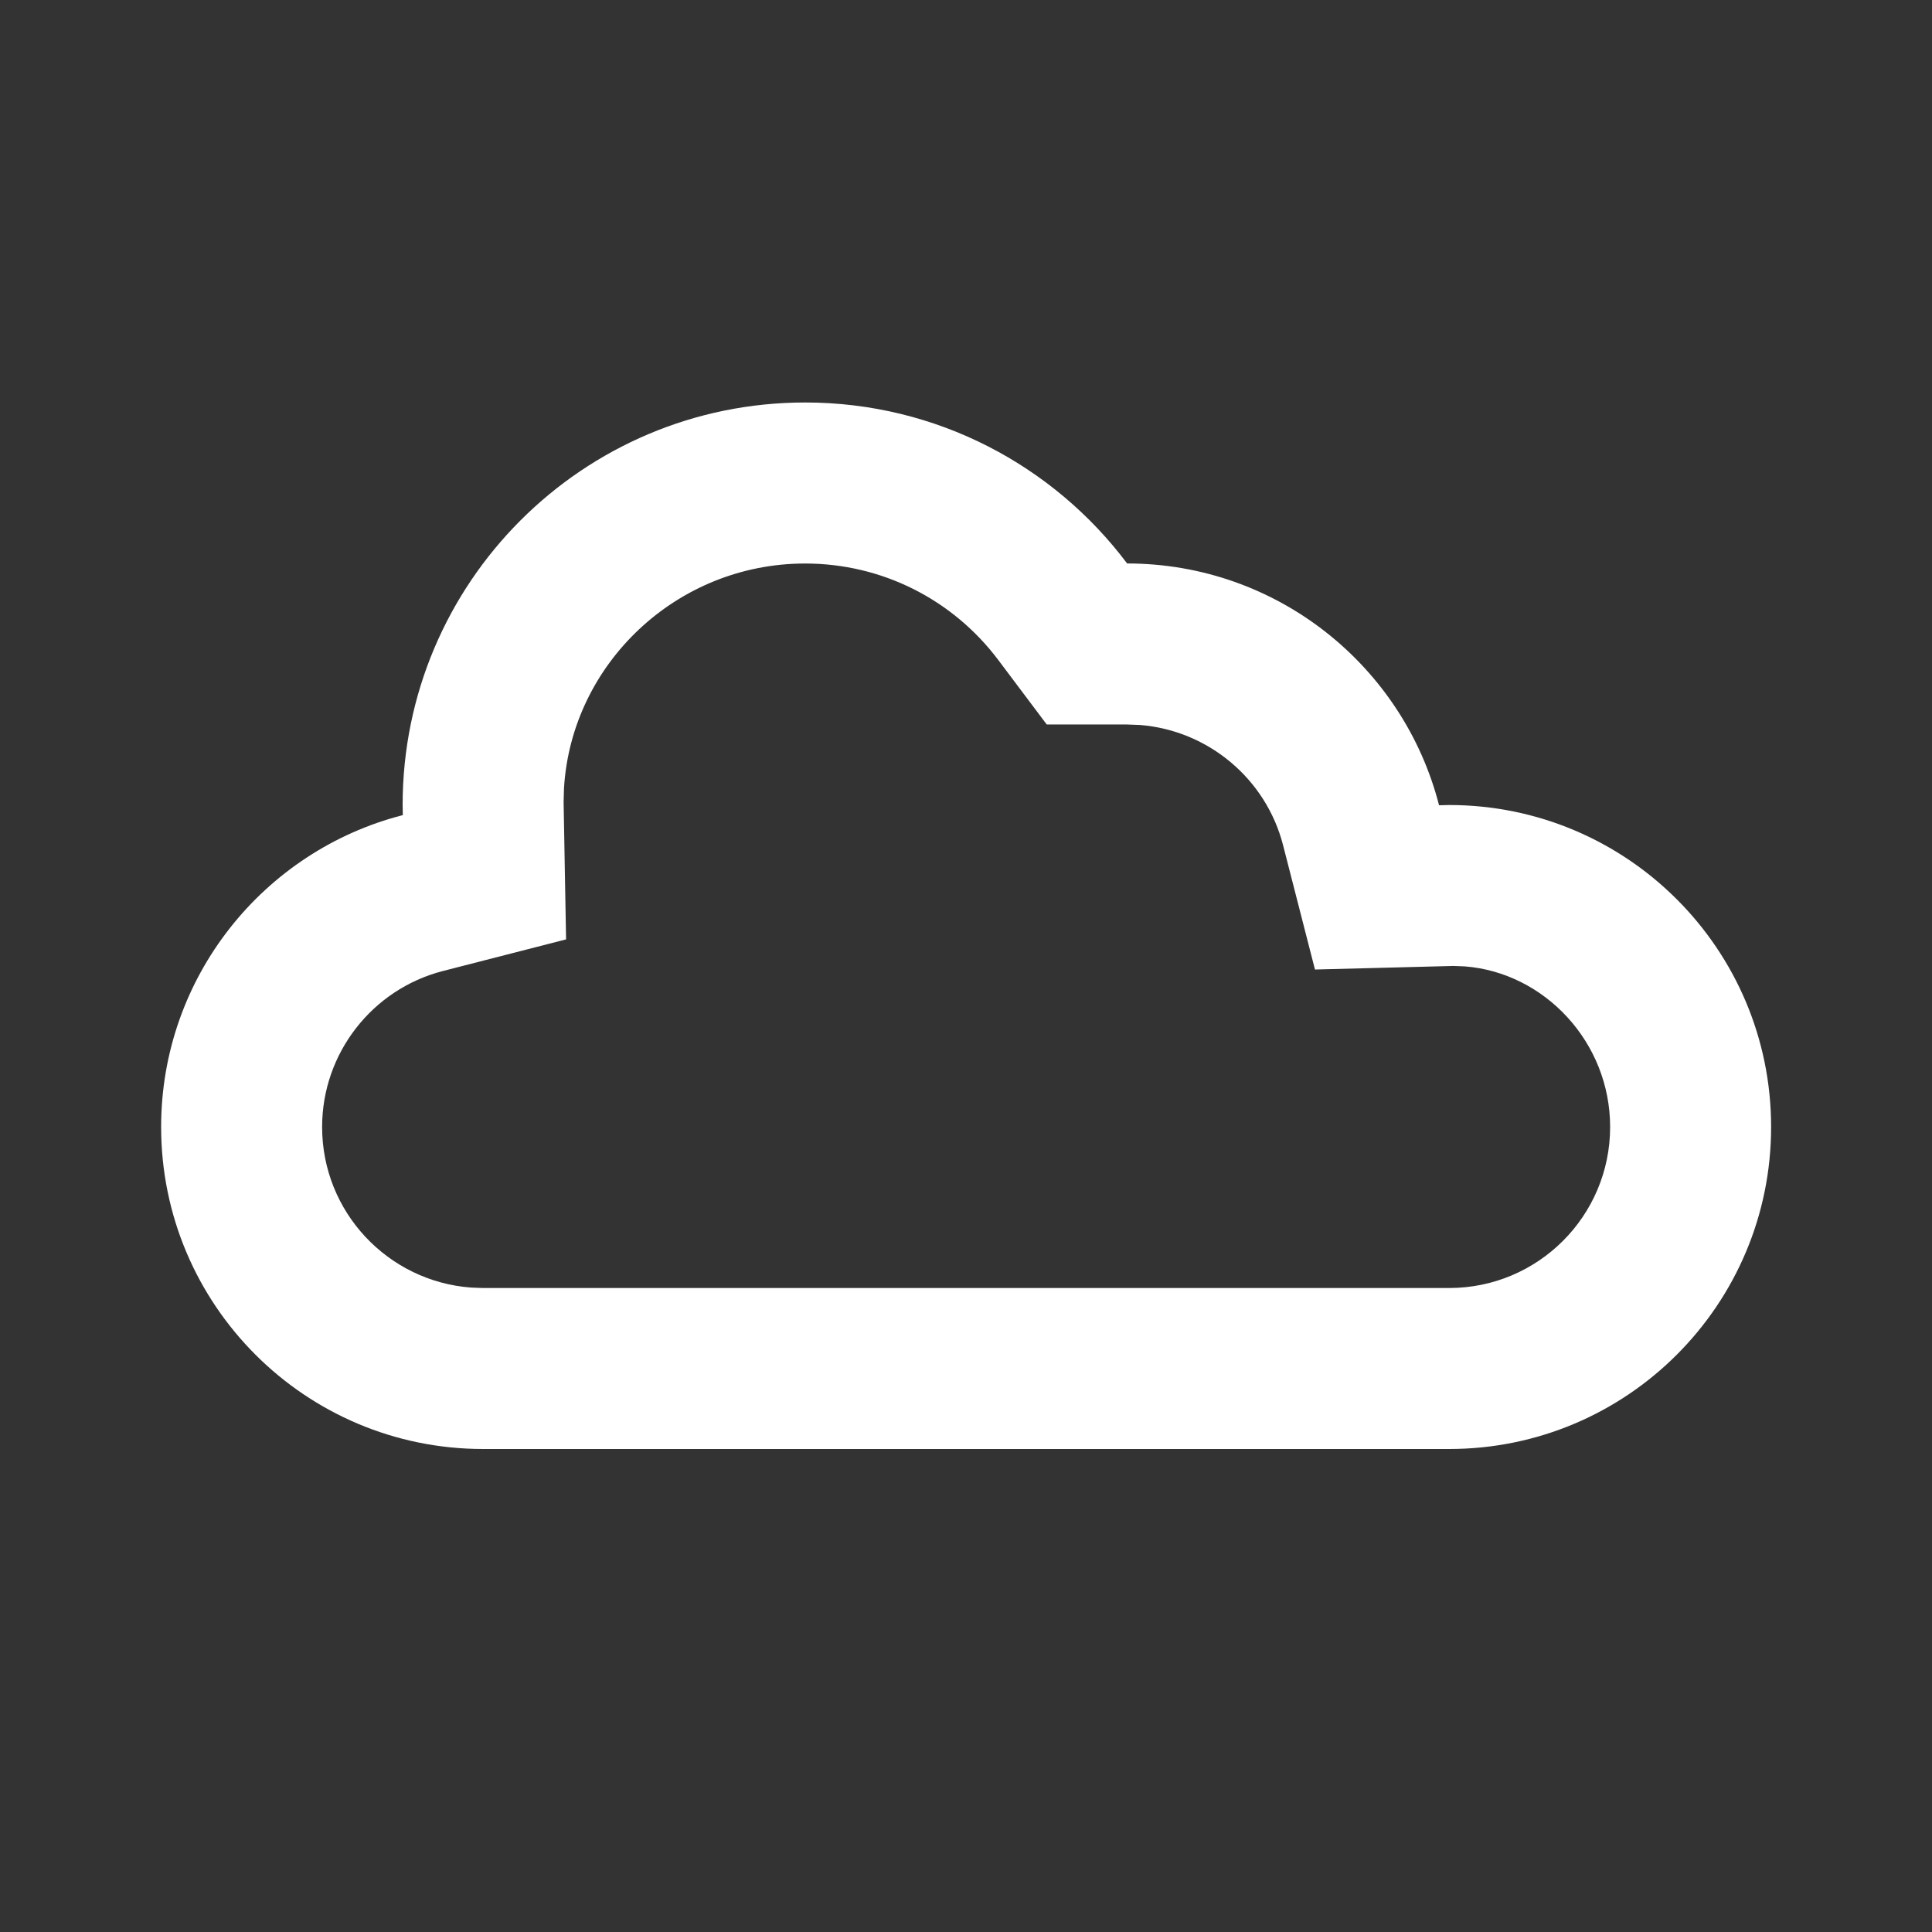 <svg width="40" height="40" viewBox="0 0 40 40" fill="none" xmlns="http://www.w3.org/2000/svg">
<rect x="0" y="0" width="40" height="40" fill="#333333" stroke="none"/>
<path d="M16.669 8.333C19.395 8.333 21.816 9.642 23.336 11.666C26.444 11.667 29.056 13.794 29.794 16.672L30.003 16.667C33.684 16.667 36.669 19.651 36.669 23.333C36.669 27.015 33.684 30 30.003 30H10.003C6.321 30 3.336 27.015 3.336 23.333C3.336 20.226 5.462 17.614 8.34 16.876L8.336 16.667C8.336 12.064 12.067 8.333 16.669 8.333ZM16.669 11.667C14.007 11.667 11.83 13.748 11.677 16.319L11.669 16.607L11.72 19.449L9.169 20.104C7.711 20.479 6.669 21.803 6.669 23.333C6.669 25.091 8.029 26.53 9.754 26.658L10.003 26.667H30.003C31.844 26.667 33.336 25.174 33.336 23.333C33.336 21.576 31.976 20.136 30.327 20.008L30.089 19.999L27.225 20.073L26.565 17.5C26.213 16.128 25.019 15.124 23.604 15.01L23.336 15L21.671 14.999L20.671 13.668C19.73 12.415 18.265 11.667 16.669 11.667Z" fill="white"/>
</svg>
